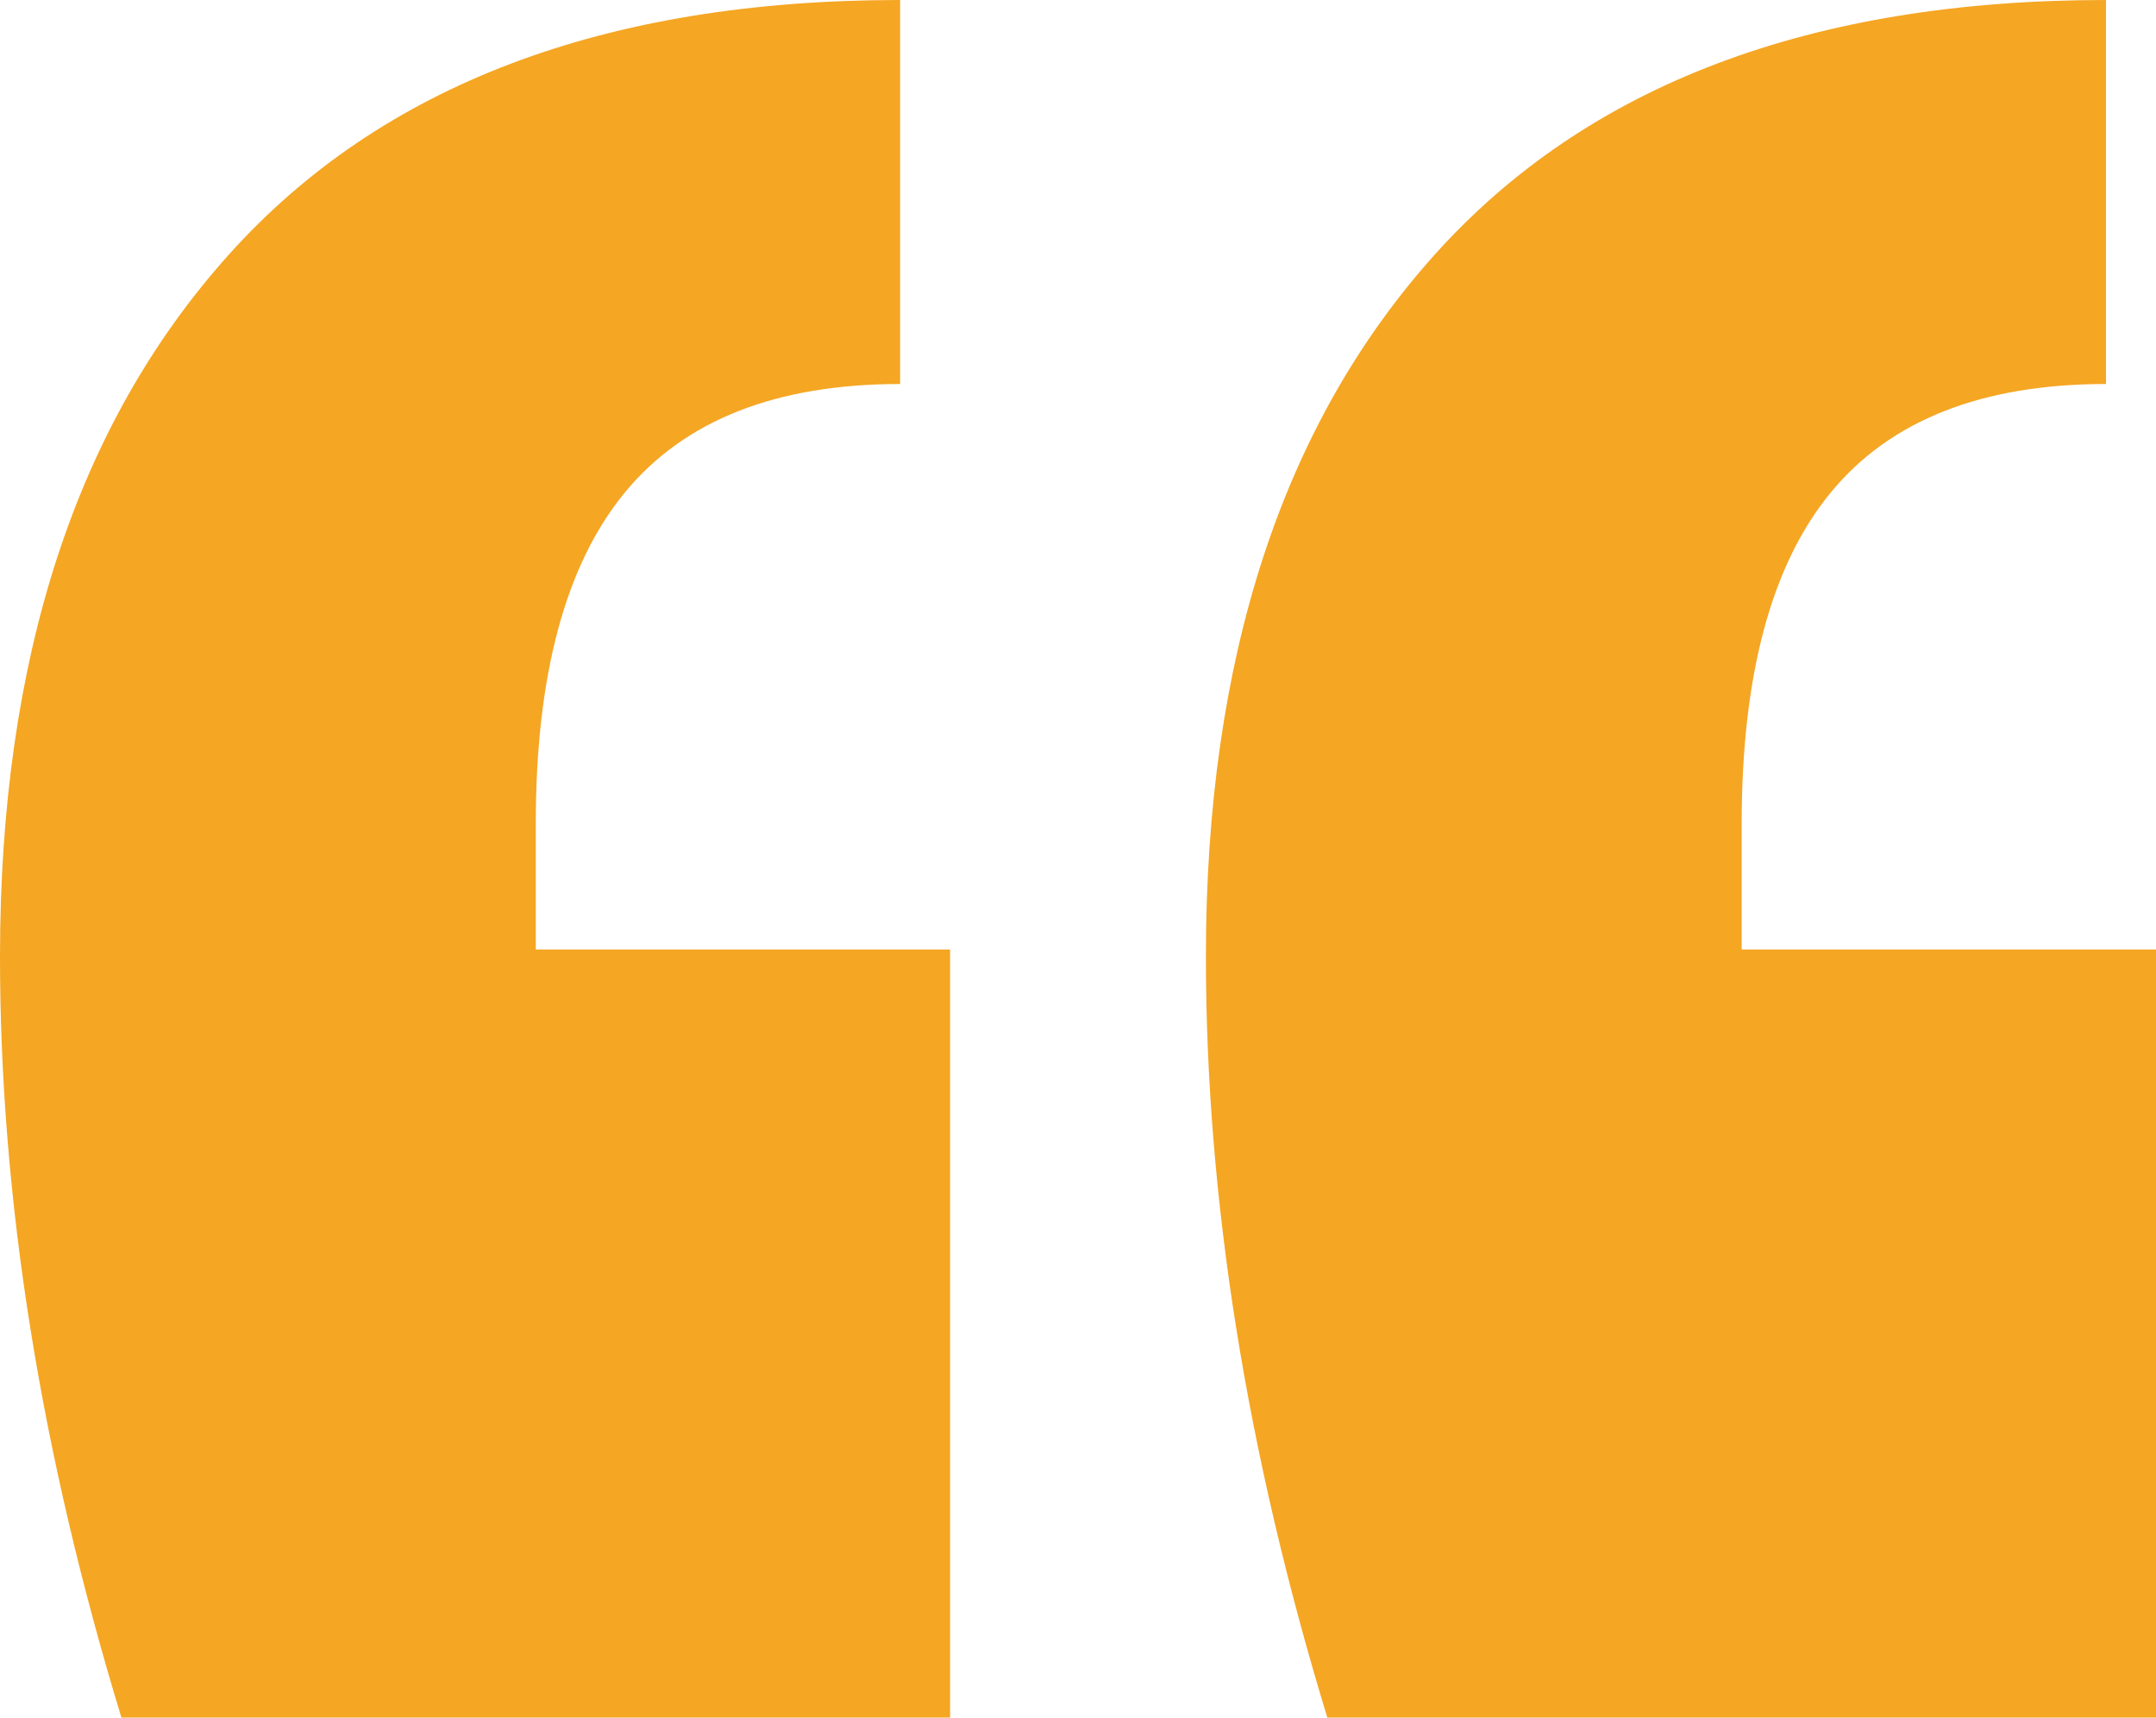 
<svg width="59px" height="47px" viewBox="0 0 59 47" version="1.1" xmlns="http://www.w3.org/2000/svg" xmlns:xlink="http://www.w3.org/1999/xlink">
    <g id="Level-Up-Life" stroke="none" stroke-width="1" fill="none" fill-rule="evenodd">
        <g id="Homepage-Desktop" transform="translate(-199, -1589)" fill="#F5A623">
            <g id="Testimonial" transform="translate(0, 1365)">
                <g id="&quot;" transform="translate(199, 224)">
                    <path d="M3.323,47 C1.108,39.74 0,32.798 0,26.175 C0,18.023 2.085,11.623 6.256,6.974 C10.426,2.325 16.551,0 24.632,0 L24.632,10.508 C21.243,10.508 18.734,11.495 17.105,13.47 C15.476,15.444 14.662,18.469 14.662,22.545 L14.662,25.984 L26,25.984 L26,47 L3.323,47 Z" id="Path"></path>
                    <path d="M36.323,47 C34.108,39.74 33,32.798 33,26.175 C33,18.023 35.085,11.623 39.256,6.974 C43.426,2.325 49.551,0 57.632,0 L57.632,10.508 C54.243,10.508 51.734,11.495 50.105,13.47 C48.476,15.444 47.662,18.469 47.662,22.545 L47.662,25.984 L59,25.984 L59,47 L36.323,47 Z" id="Path"></path>
                </g>
            </g>
        </g>
    </g>
</svg>
